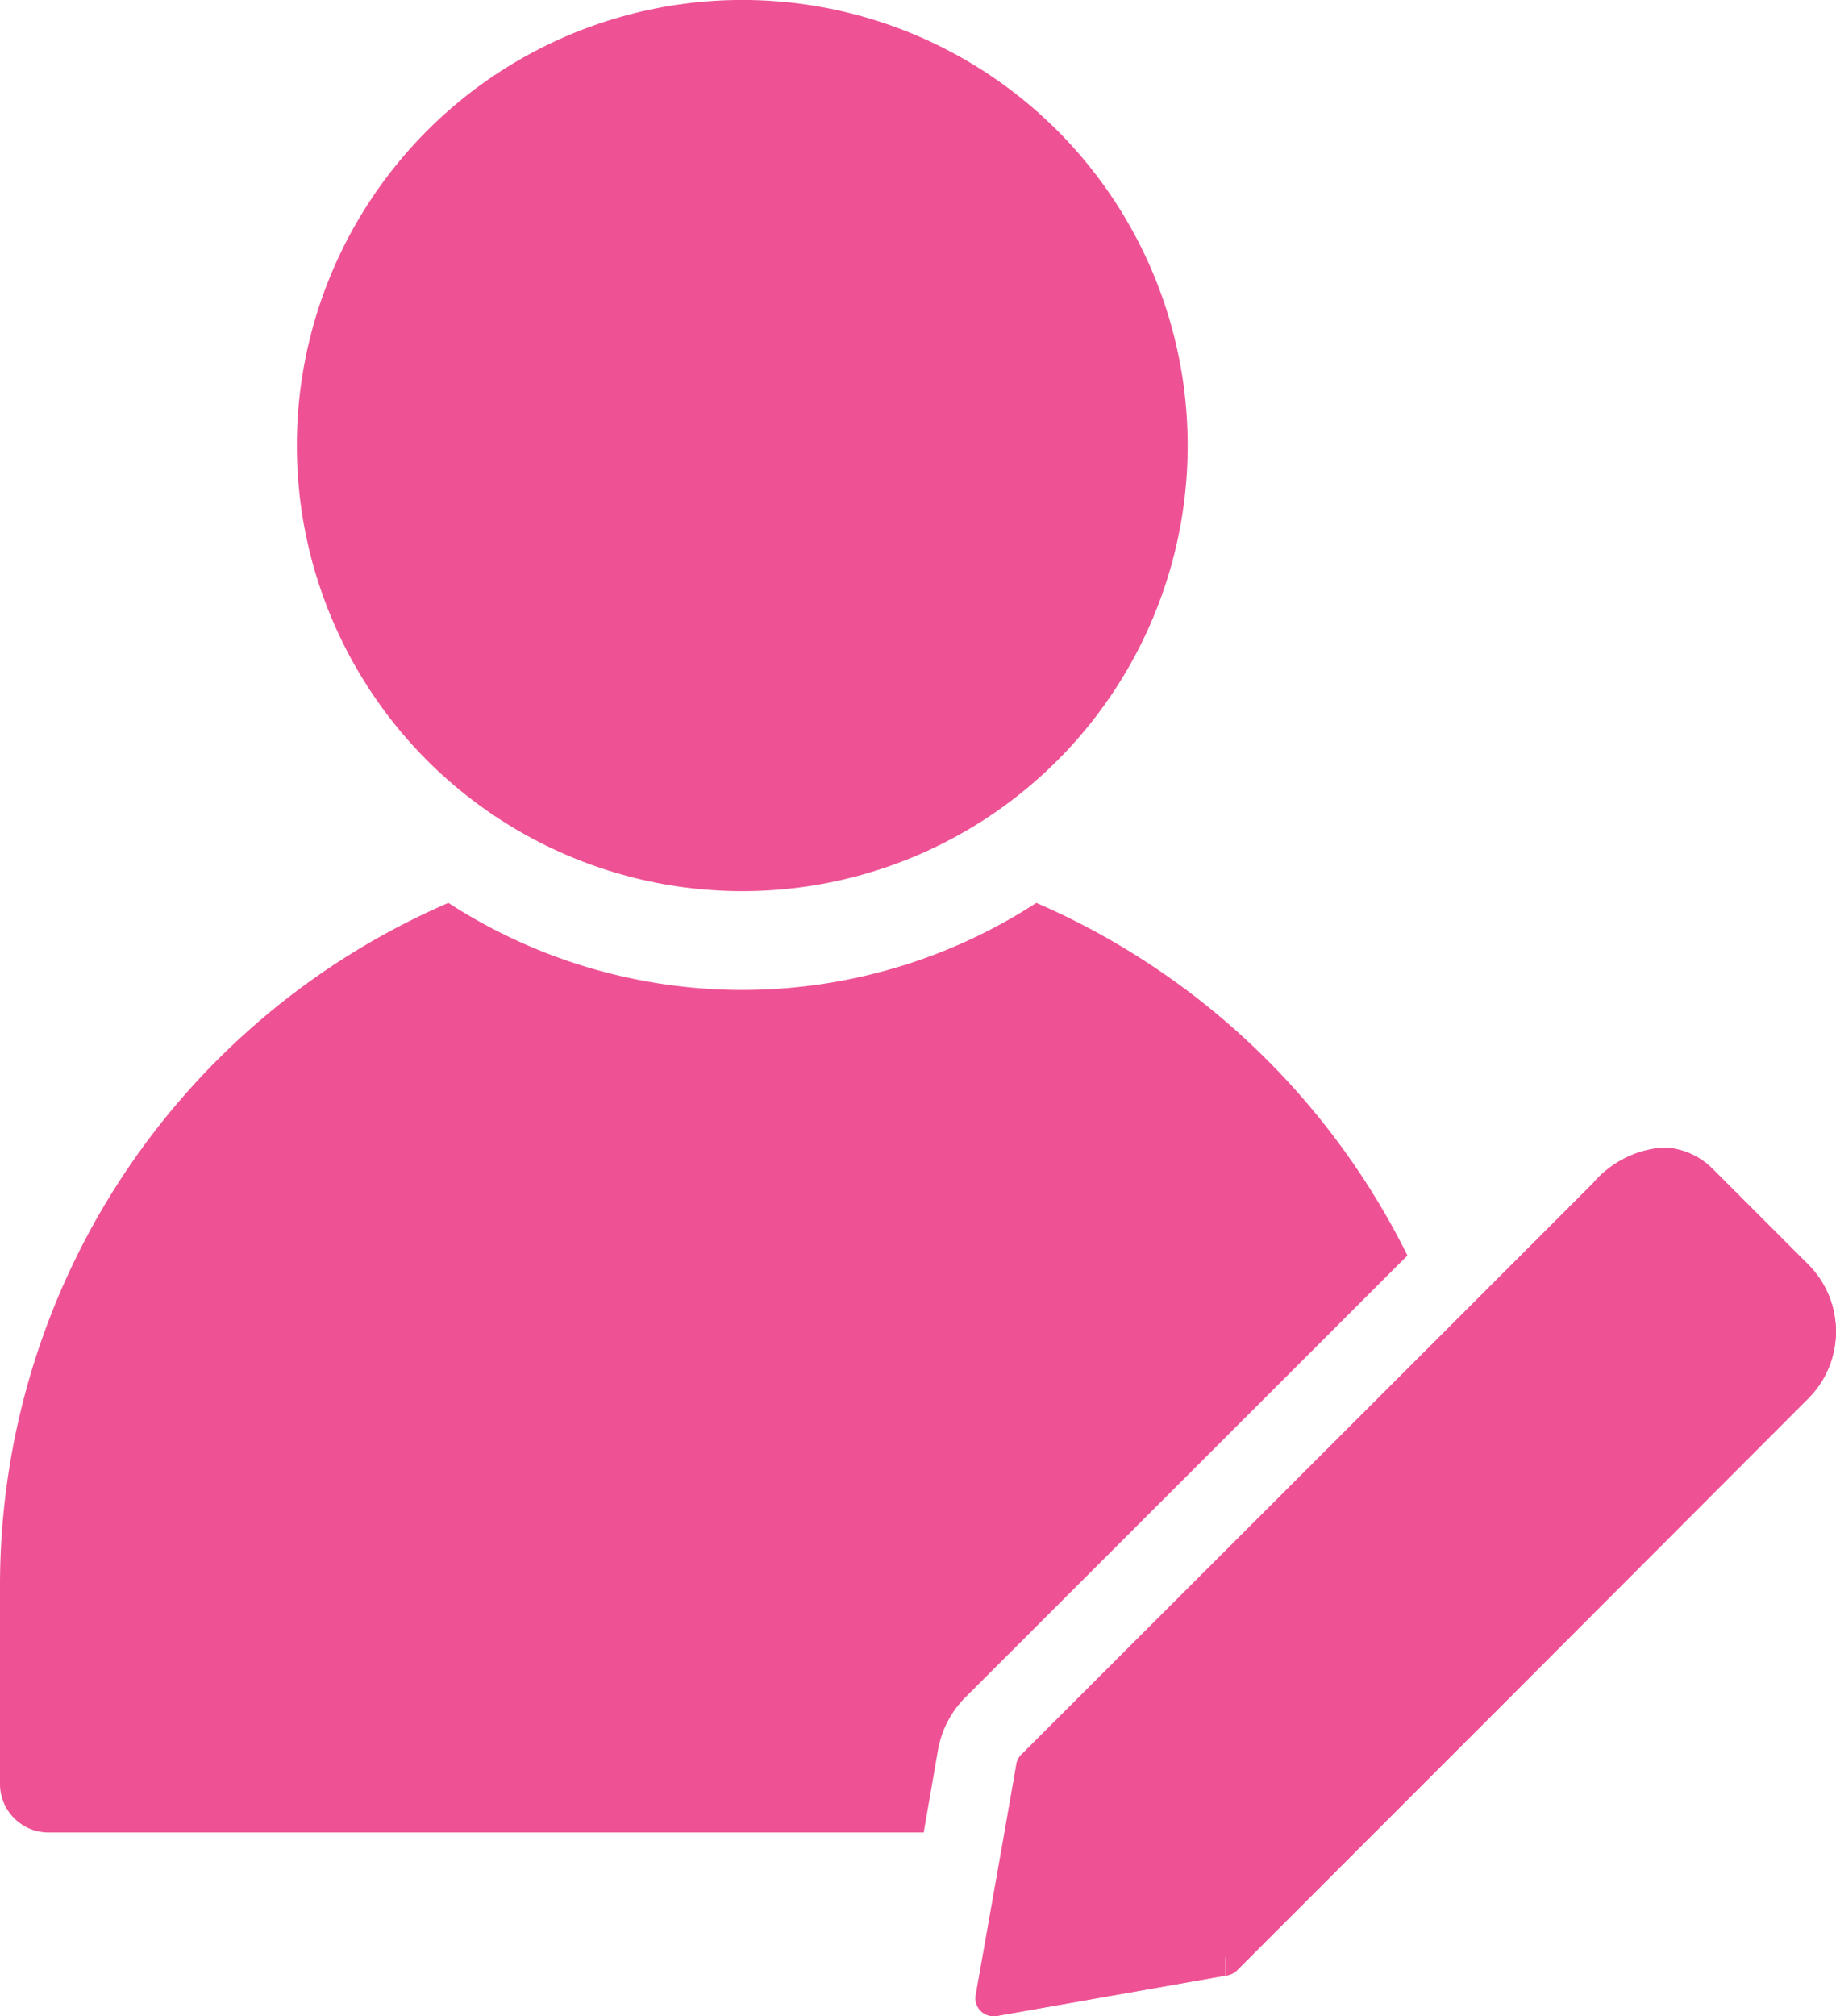 <svg xmlns="http://www.w3.org/2000/svg" width="36.442" height="40" viewBox="0 0 36.442 40">
  <g id="Group_4865" data-name="Group 4865" transform="translate(-936.15 -513.269)">
    <g id="Group_4864" data-name="Group 4864" transform="translate(936.15 513.268)">
      <g id="Ellipse_1427" data-name="Ellipse 1427" transform="translate(5.892)">
        <circle id="Ellipse_1428" data-name="Ellipse 1428" cx="8.841" cy="8.841" r="8.841" fill="#ee5294"/>
      </g>
      <g id="Path_16553" data-name="Path 16553" transform="translate(0 17.915)">
        <path id="Path_16555" data-name="Path 16555" d="M964.086,542.876l-8.786,8.778a1.957,1.957,0,0,0-.531,1.03l-.285,1.64H937.117a.962.962,0,0,1-.967-.974v-3.93a14.746,14.746,0,0,1,8.9-13.54,10.72,10.72,0,0,0,11.67,0A14.783,14.783,0,0,1,964.086,542.876Z" transform="translate(-936.15 -535.88)" fill="#ee5294"/>
      </g>
    </g>
    <g id="Path_16554" data-name="Path 16554" transform="translate(955.521 536.032)">
      <path id="Path_16556" data-name="Path 16556" d="M966.83,561.29l.008.792h.008v-.792Z" transform="translate(-961.893 -546.007)" fill="#ee5294"/>
      <path id="Path_16557" data-name="Path 16557" d="M966.83,561.29l.008.792h.008v-.792Zm0,0,.008.792h.008v-.792Z" transform="translate(-961.893 -546.007)" fill="#ee5294"/>
      <path id="Path_16558" data-name="Path 16558" d="M977.119,546.983l-6.425,6.433-4.912,4.912a.362.362,0,0,1-.19.1l-.04.008v-.357h-.008v.357l-4.54.8a.372.372,0,0,1-.309-.1.361.361,0,0,1-.1-.309l.57-3.225.238-1.363a.335.335,0,0,1,.1-.19l8.327-8.319,3.019-3.019a2.025,2.025,0,0,1,1.386-.705h.032a1.436,1.436,0,0,1,.967.436l1.886,1.886A1.879,1.879,0,0,1,977.119,546.983Z" transform="translate(-960.599 -542)" fill="#ee5294"/>
      <path id="Path_16559" data-name="Path 16559" d="M977.119,546.983l-6.425,6.433-4.912,4.912a.362.362,0,0,1-.19.1l-.04.008v-1.149h-.016l.008.792v.357l-4.54.8a.372.372,0,0,1-.309-.1.361.361,0,0,1-.1-.309l.57-3.225.238-1.363a.335.335,0,0,1,.1-.19l8.327-8.319,3.019-3.019a2.025,2.025,0,0,1,1.386-.705h.032a1.436,1.436,0,0,1,.967.436l1.886,1.886A1.879,1.879,0,0,1,977.119,546.983Z" transform="translate(-960.599 -542)" fill="#ee5294"/>
    </g>
  </g>
</svg>
